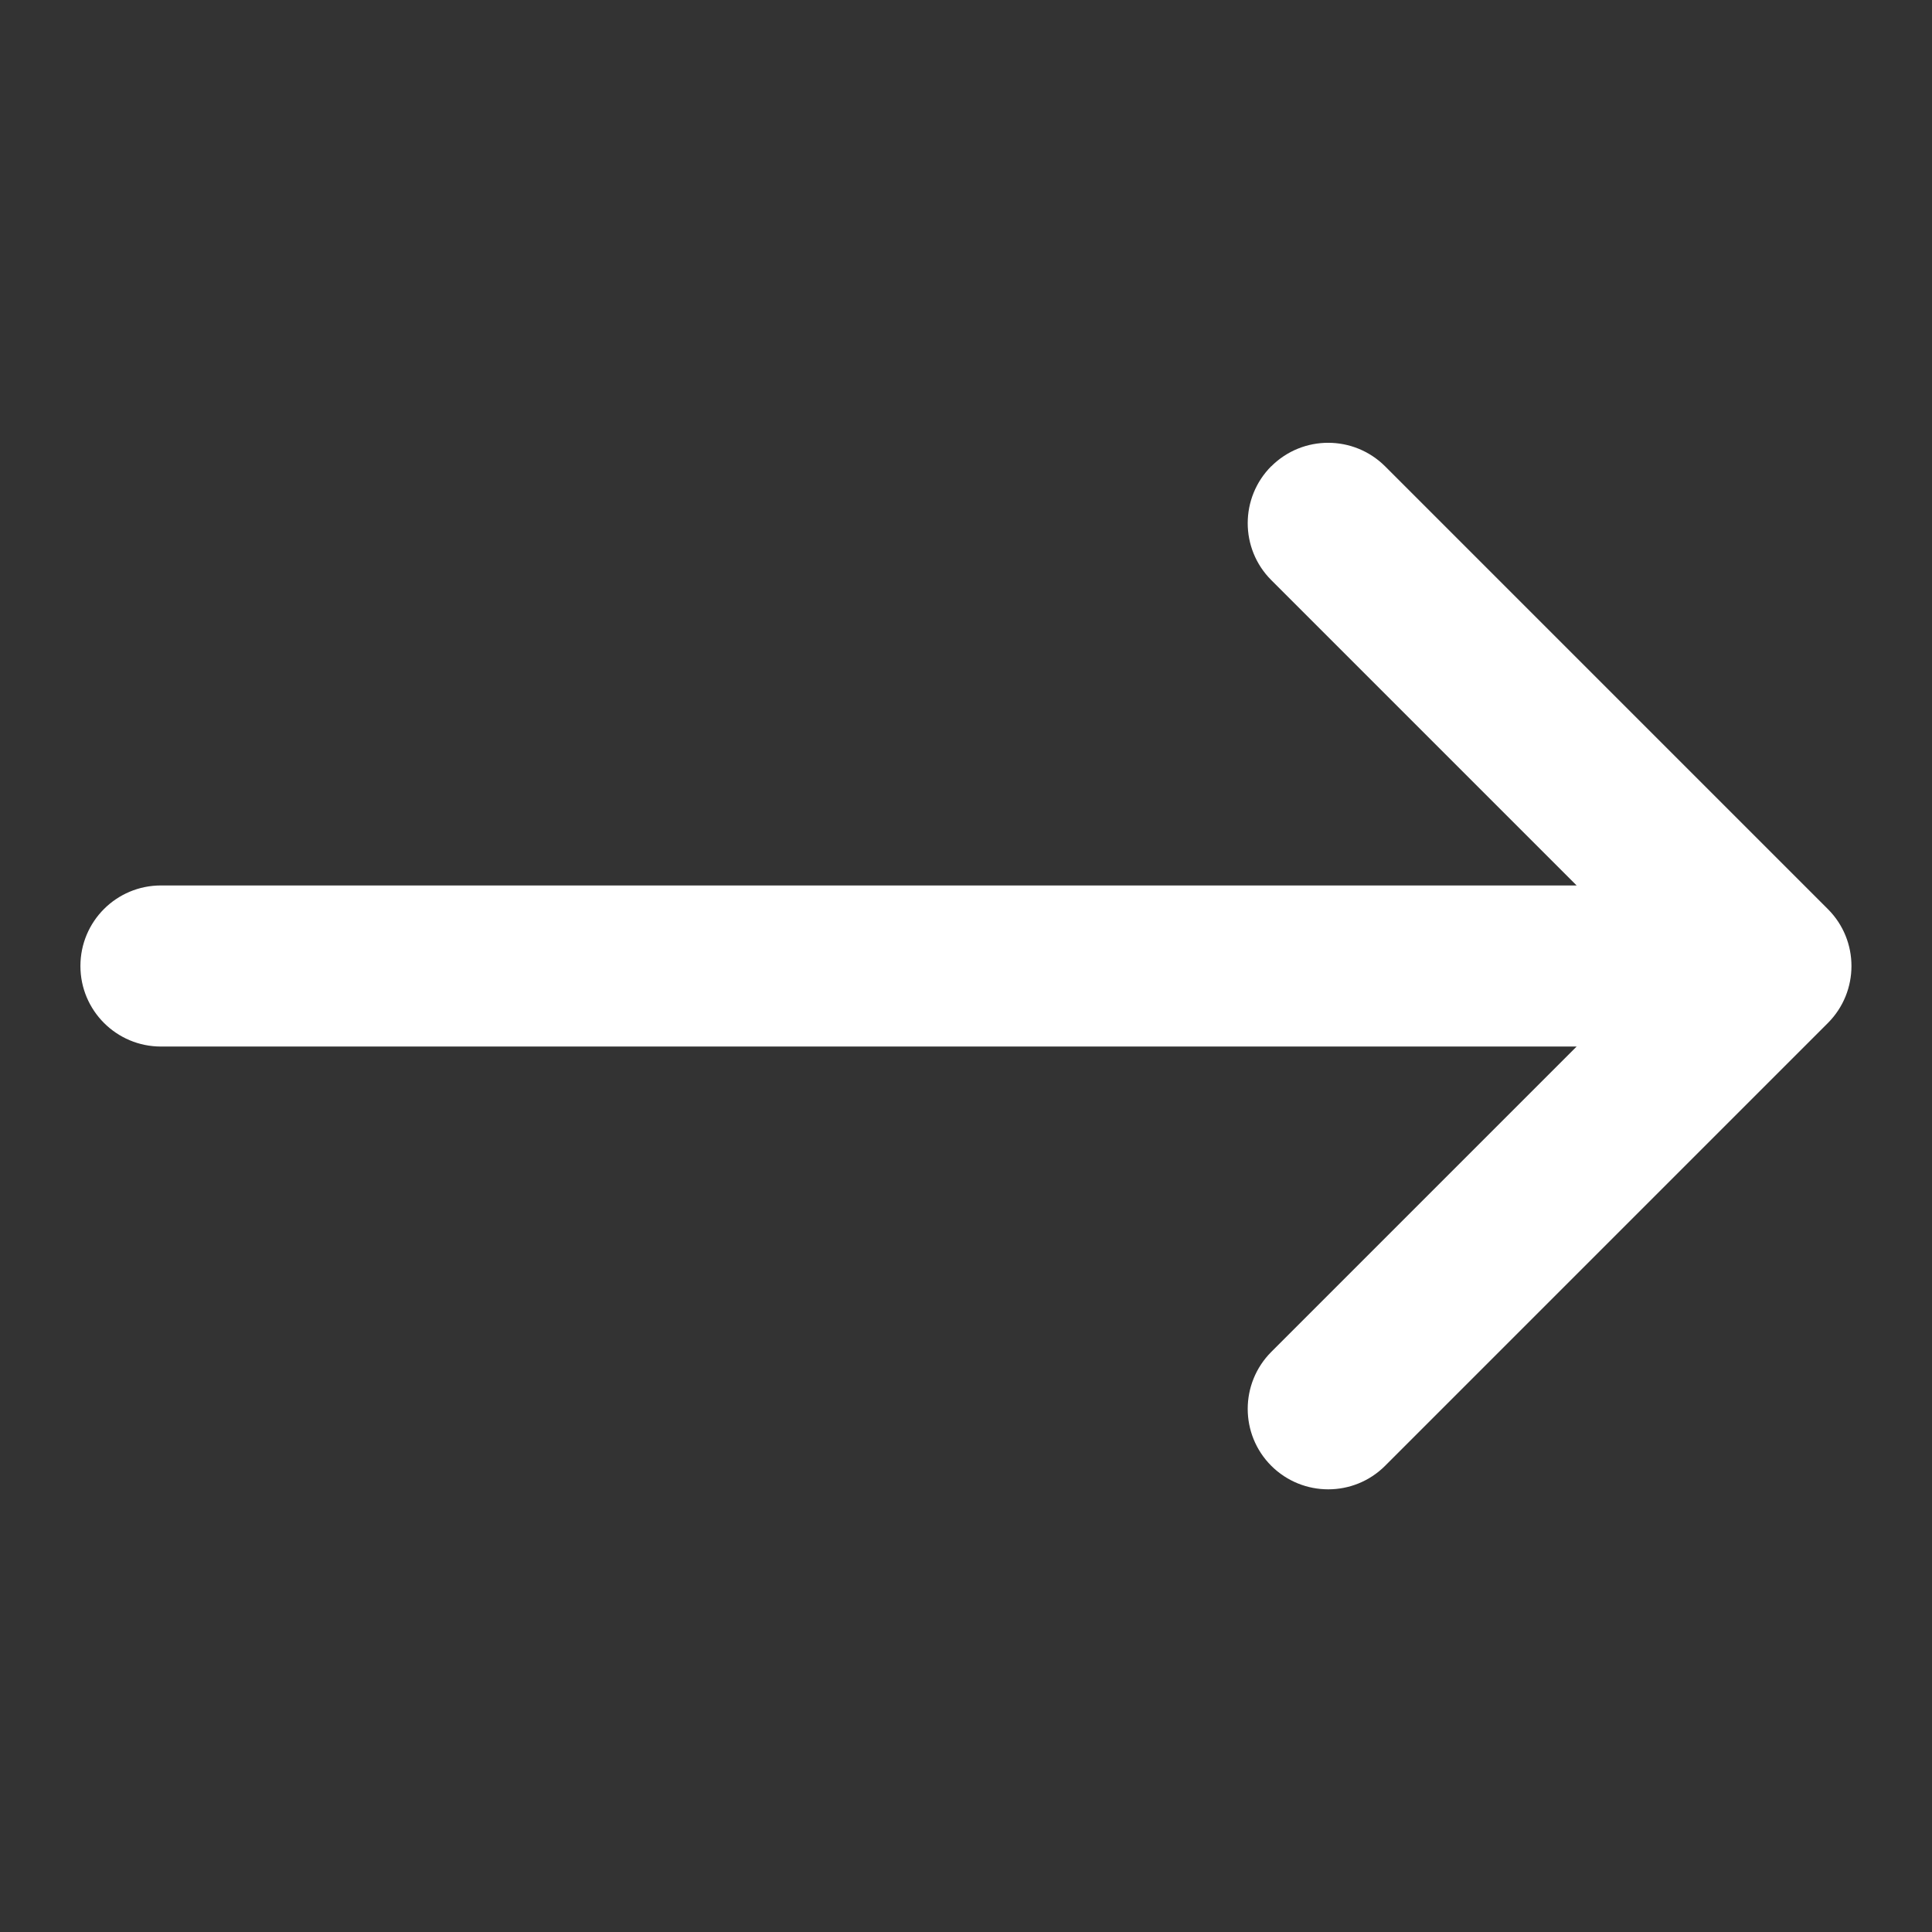 <?xml version="1.0" encoding="UTF-8"?>
<svg fill="none" viewBox="0 0 16 16" xmlns="http://www.w3.org/2000/svg">
<rect x="0" y="0" width="16" height="16" fill="#333333" stroke="none"/>
<path d="m10.528 3.862c0.26-0.26 0.682-0.26 0.943 0l3.667 3.667c0.26 0.26 0.26 0.682 0 0.943l-3.667 3.667c-0.26 0.26-0.682 0.26-0.943 0-0.26-0.26-0.26-0.682 0-0.943l2.529-2.529h-11.724c-0.368 0-0.667-0.298-0.667-0.667s0.298-0.667 0.667-0.667h11.724l-2.529-2.529c-0.26-0.26-0.26-0.682 0-0.943z" clip-rule="evenodd" fill="#fff" fill-rule="evenodd"/>
</svg>
